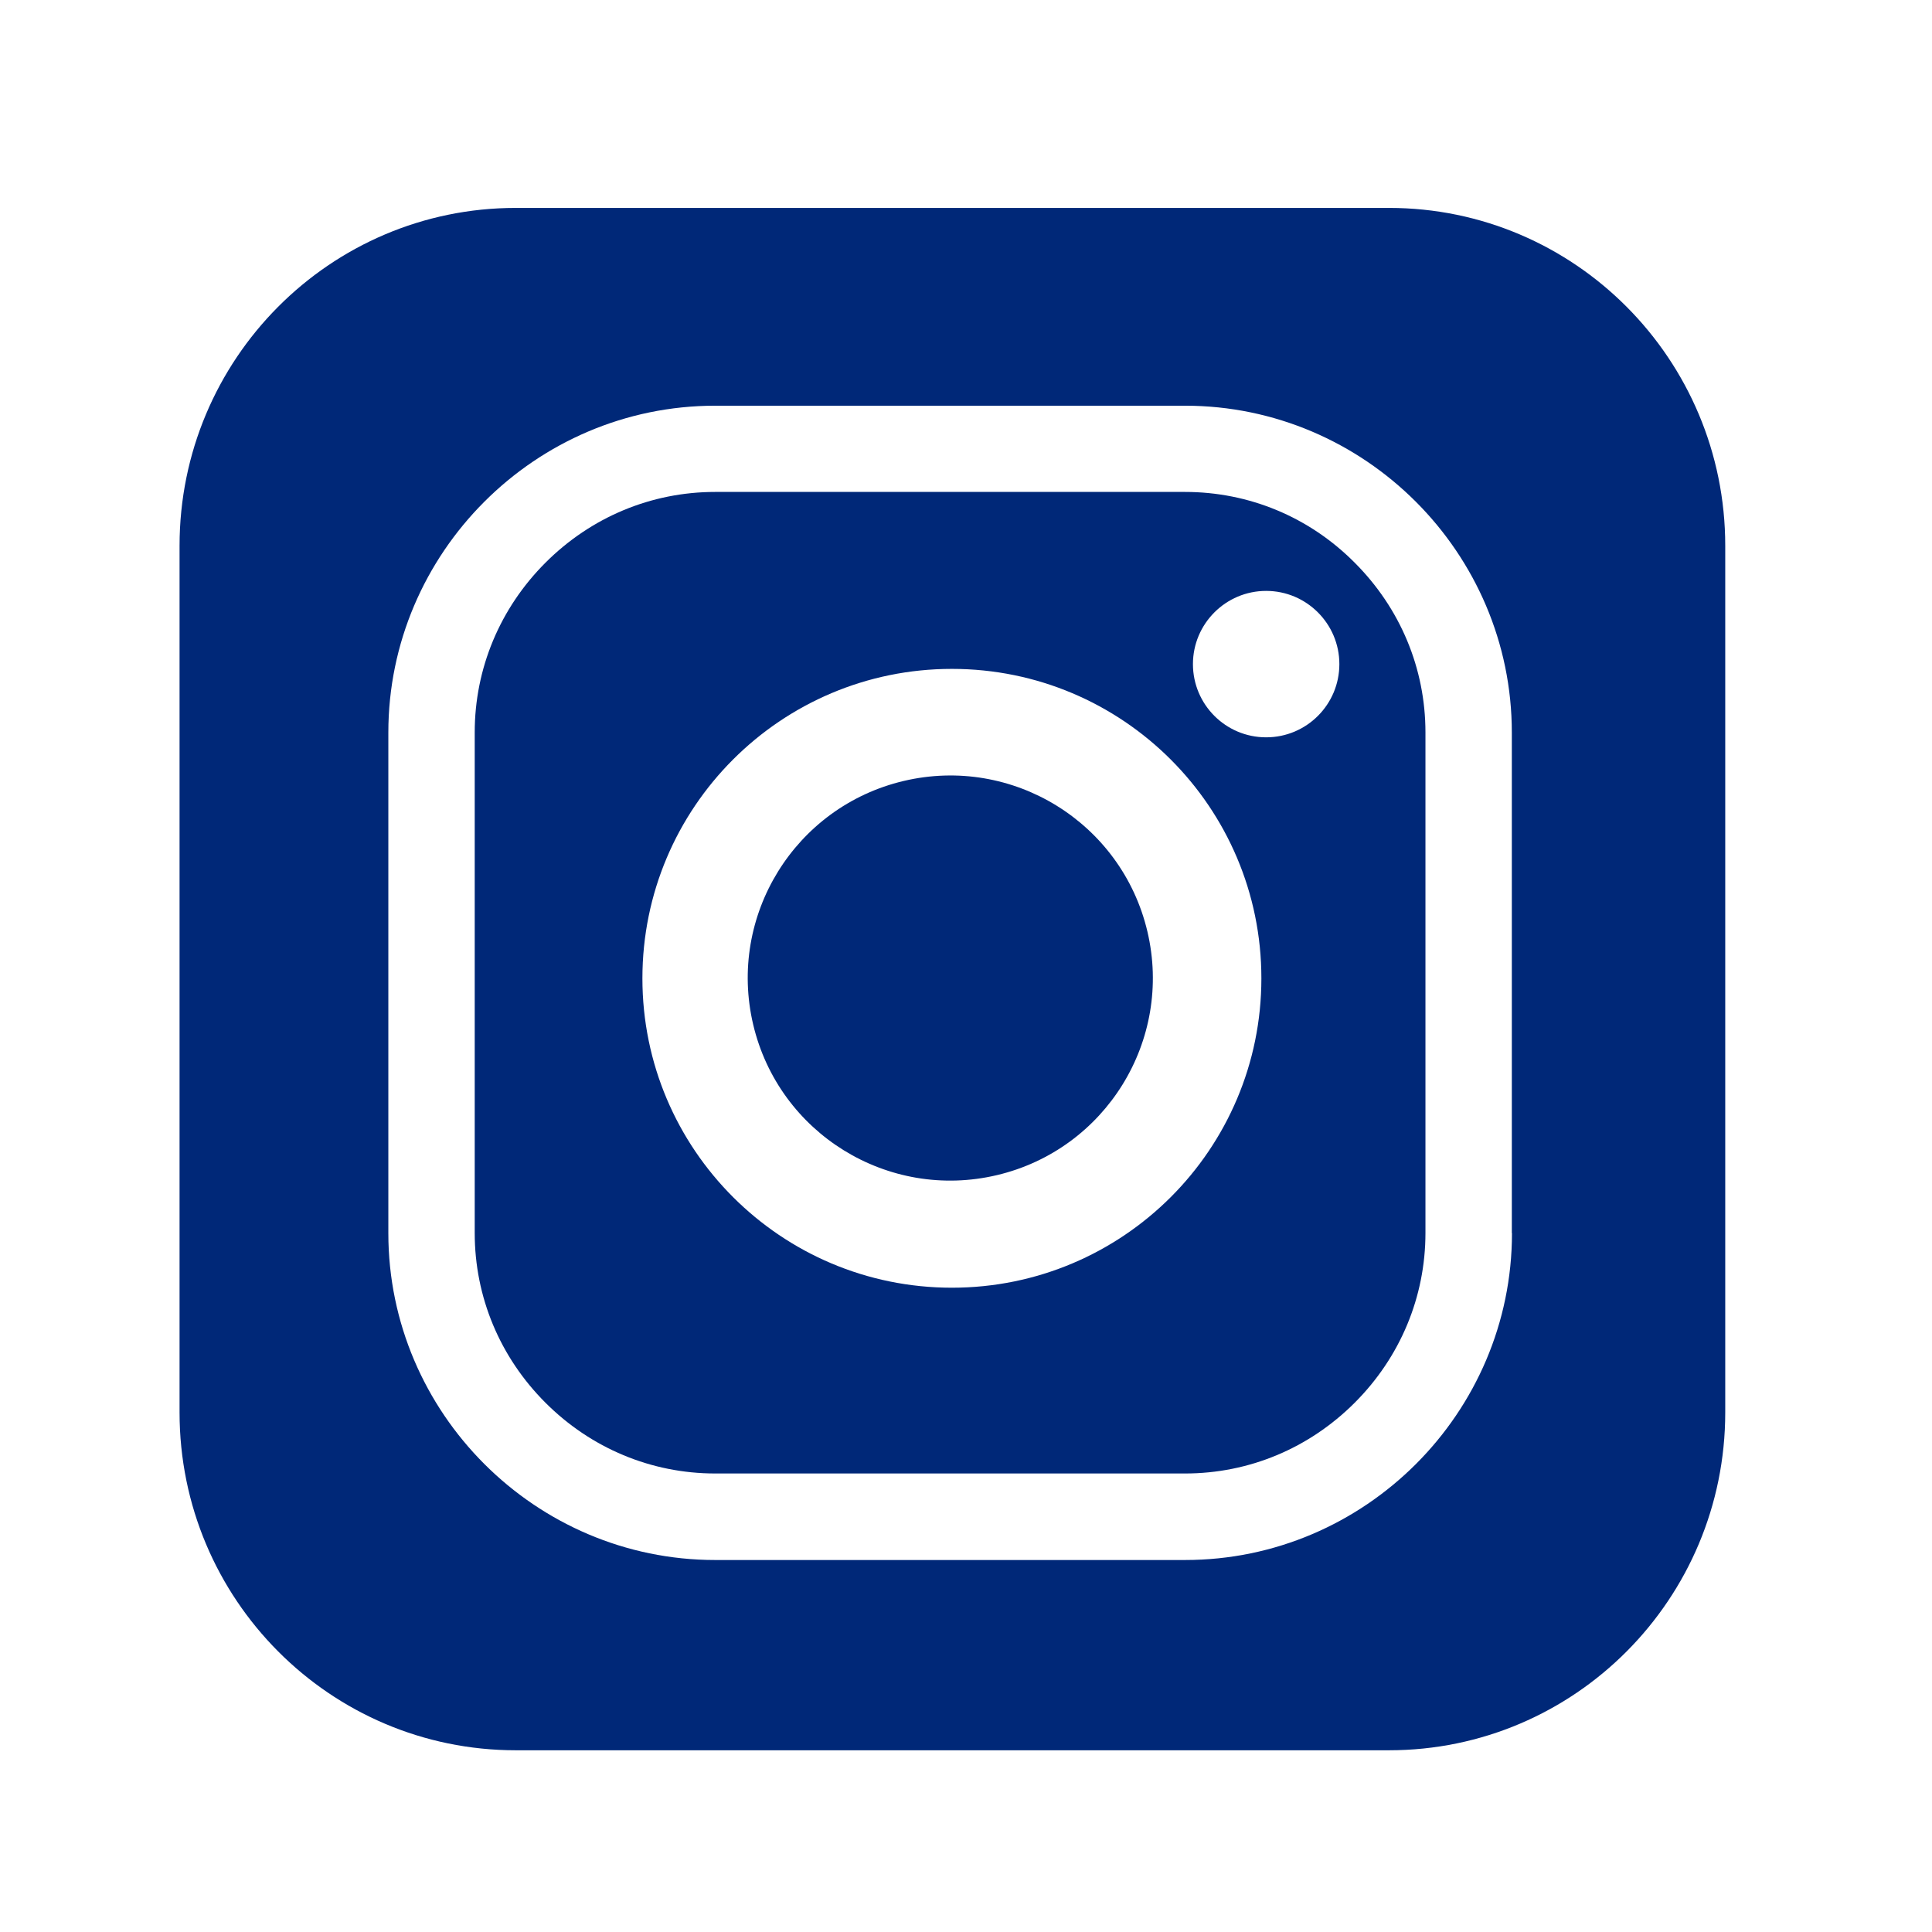 <?xml version="1.0" encoding="utf-8"?>
<!-- Generator: Adobe Illustrator 26.1.0, SVG Export Plug-In . SVG Version: 6.00 Build 0)  -->
<svg version="1.1" id="Layer_1" xmlns="http://www.w3.org/2000/svg" xmlns:xlink="http://www.w3.org/1999/xlink" x="0px" y="0px"
	 viewBox="0 0 133.53 133.53" style="enable-background:new 0 0 133.53 133.53;" xml:space="preserve">
<style type="text/css">
	.st0{fill:#002878;}
</style>
<g>
	<ellipse transform="matrix(0.973 -0.23 0.23 0.973 -13.782 16.9)" class="st0" cx="65.68" cy="67.63" rx="14" ry="14"/>
	<path class="st0" d="M96,14.37H35.65c-12.84,0-23.24,10.46-23.24,23.35v59.9c0,12.9,10.41,23.35,23.24,23.35H96
		c12.84,0,23.24-10.46,23.24-23.35v-59.9C119.24,24.83,108.83,14.37,96,14.37z M104.5,85.23c0,12.43-10.17,22.59-22.59,22.59H49.43
		c-12.43,0-22.59-10.17-22.59-22.59v-34.6c0-12.43,10.17-22.59,22.59-22.59H81.9c12.43,0,22.59,10.17,22.59,22.59V85.23z"/>
	<path class="st0" d="M81.9,34H49.43c-4.42,0-8.58,1.74-11.73,4.89c-3.15,3.15-4.89,7.32-4.89,11.73v34.6
		c0,4.42,1.74,8.58,4.89,11.73c3.15,3.15,7.32,4.89,11.73,4.89H81.9c4.42,0,8.58-1.74,11.73-4.89c3.15-3.15,4.89-7.32,4.89-11.73
		v-34.6c0-4.42-1.74-8.58-4.89-11.73C90.49,35.73,86.32,34,81.9,34z M65.79,89C53.98,89,44.4,79.43,44.4,67.62
		s9.57-21.39,21.39-21.39c11.81,0,21.39,9.57,21.39,21.39S77.6,89,65.79,89z M87.51,50.96c-2.8,0-5.06-2.27-5.06-5.06
		s2.27-5.06,5.06-5.06s5.06,2.27,5.06,5.06S90.31,50.96,87.51,50.96z"/>
</g>
<g>
</g>
<g>
</g>
<g>
</g>
<g>
</g>
<g>
</g>
<g>
</g>
</svg>
